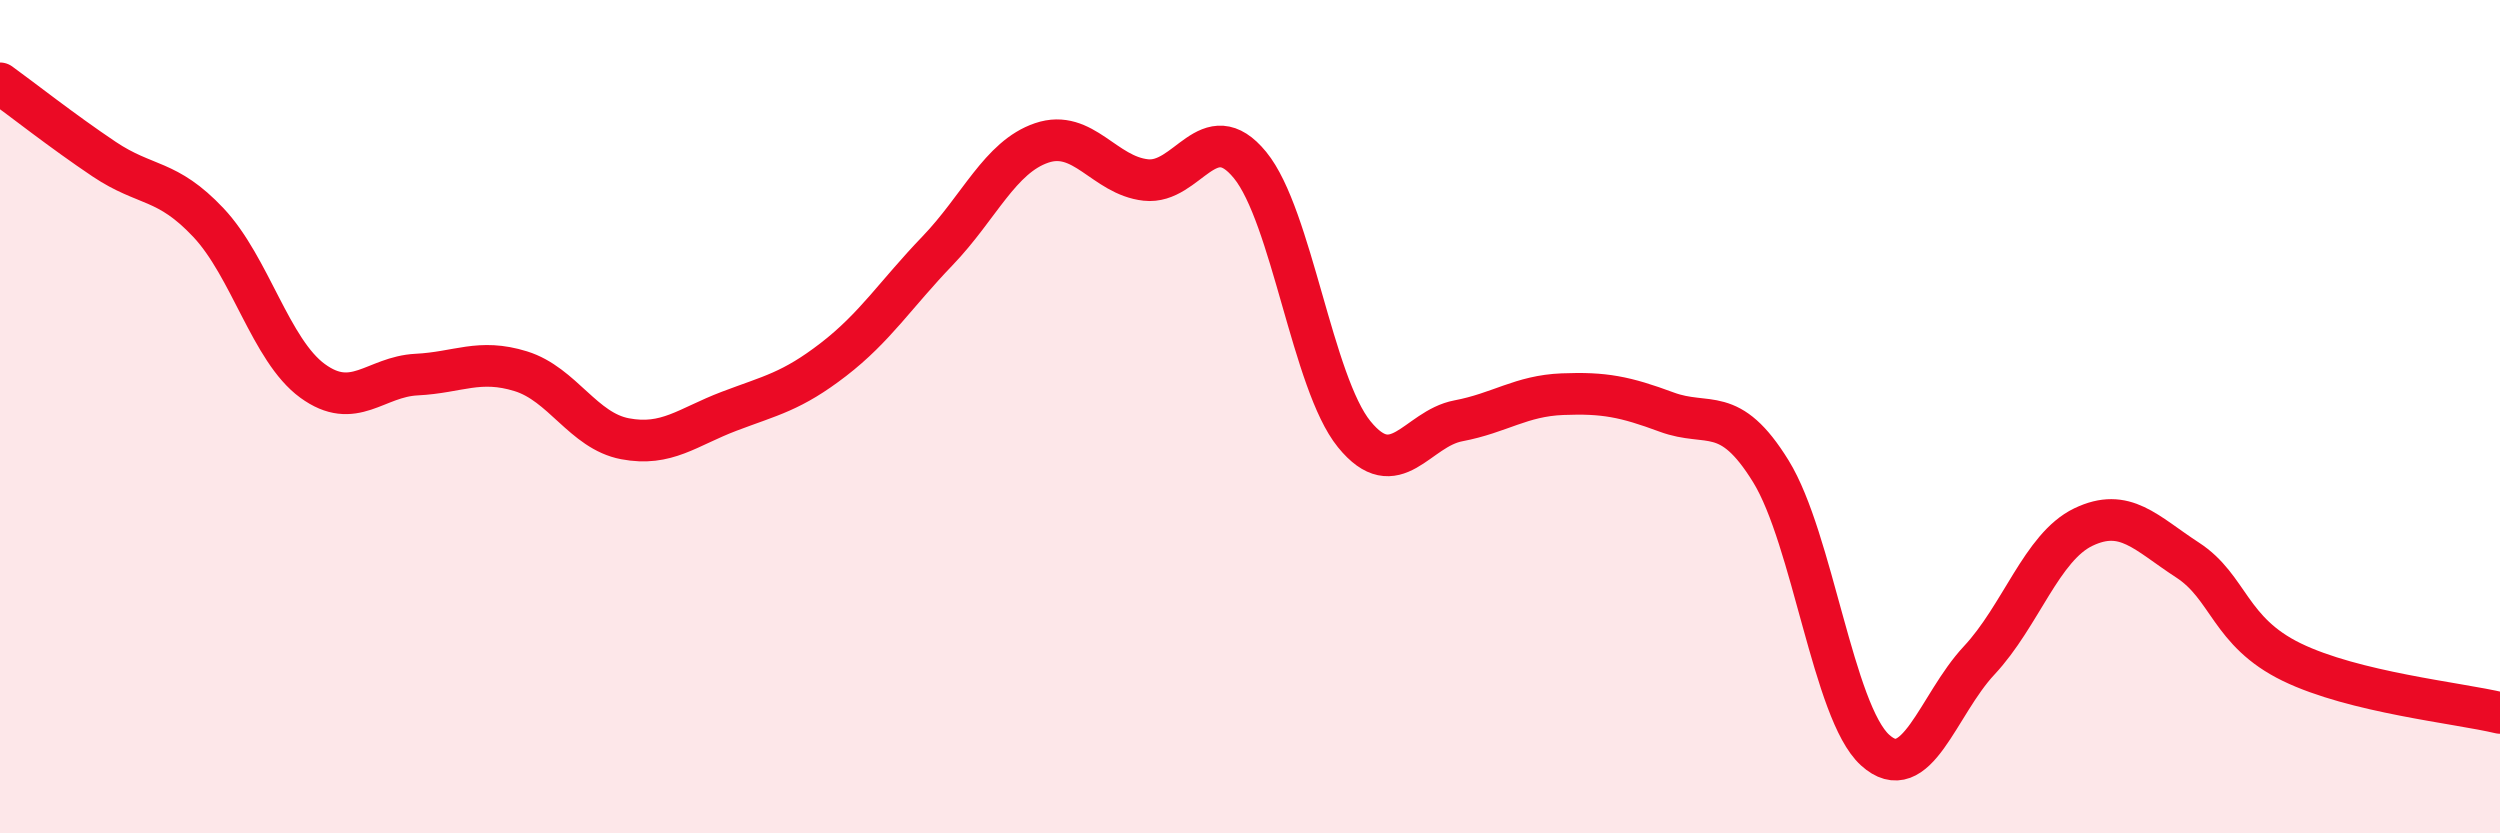 
    <svg width="60" height="20" viewBox="0 0 60 20" xmlns="http://www.w3.org/2000/svg">
      <path
        d="M 0,2 C 0.5,2.36 1.5,3.15 2.5,3.82 C 3.5,4.49 4,4.28 5,5.34 C 6,6.4 6.5,8.41 7.5,9.14 C 8.5,9.87 9,9.04 10,8.99 C 11,8.94 11.5,8.6 12.5,8.91 C 13.5,9.22 14,10.34 15,10.53 C 16,10.72 16.5,10.25 17.5,9.87 C 18.5,9.49 19,9.4 20,8.63 C 21,7.86 21.5,7.06 22.5,6.02 C 23.5,4.98 24,3.77 25,3.43 C 26,3.09 26.5,4.21 27.5,4.32 C 28.5,4.43 29,2.74 30,3.96 C 31,5.18 31.5,9.19 32.5,10.42 C 33.5,11.65 34,10.29 35,10.1 C 36,9.91 36.5,9.5 37.5,9.46 C 38.5,9.42 39,9.52 40,9.89 C 41,10.26 41.5,9.69 42.5,11.31 C 43.5,12.93 44,17.09 45,18 C 46,18.91 46.5,16.92 47.5,15.85 C 48.5,14.78 49,13.13 50,12.65 C 51,12.17 51.5,12.79 52.5,13.44 C 53.5,14.09 53.5,15.16 55,15.89 C 56.5,16.62 59,16.87 60,17.11L60 20L0 20Z"
        fill="#EB0A25"
        opacity="0.1"
        stroke-linecap="round"
        stroke-linejoin="round"
      />
      <path
        d="M 0,2 C 0.5,2.36 1.5,3.15 2.5,3.82 C 3.5,4.49 4,4.28 5,5.34 C 6,6.4 6.5,8.41 7.5,9.14 C 8.5,9.87 9,9.04 10,8.99 C 11,8.94 11.5,8.6 12.5,8.91 C 13.5,9.22 14,10.34 15,10.53 C 16,10.72 16.5,10.25 17.5,9.87 C 18.5,9.49 19,9.4 20,8.63 C 21,7.86 21.5,7.06 22.5,6.02 C 23.5,4.98 24,3.77 25,3.43 C 26,3.09 26.5,4.21 27.5,4.32 C 28.5,4.43 29,2.74 30,3.96 C 31,5.18 31.5,9.19 32.5,10.42 C 33.5,11.65 34,10.29 35,10.1 C 36,9.91 36.5,9.5 37.5,9.46 C 38.5,9.42 39,9.52 40,9.89 C 41,10.26 41.5,9.69 42.5,11.31 C 43.5,12.93 44,17.09 45,18 C 46,18.91 46.5,16.92 47.5,15.85 C 48.5,14.78 49,13.13 50,12.65 C 51,12.17 51.5,12.79 52.5,13.44 C 53.5,14.09 53.5,15.16 55,15.89 C 56.5,16.62 59,16.87 60,17.11"
        stroke="#EB0A25"
        stroke-width="1"
        fill="none"
        stroke-linecap="round"
        stroke-linejoin="round"
      />
    </svg>
  